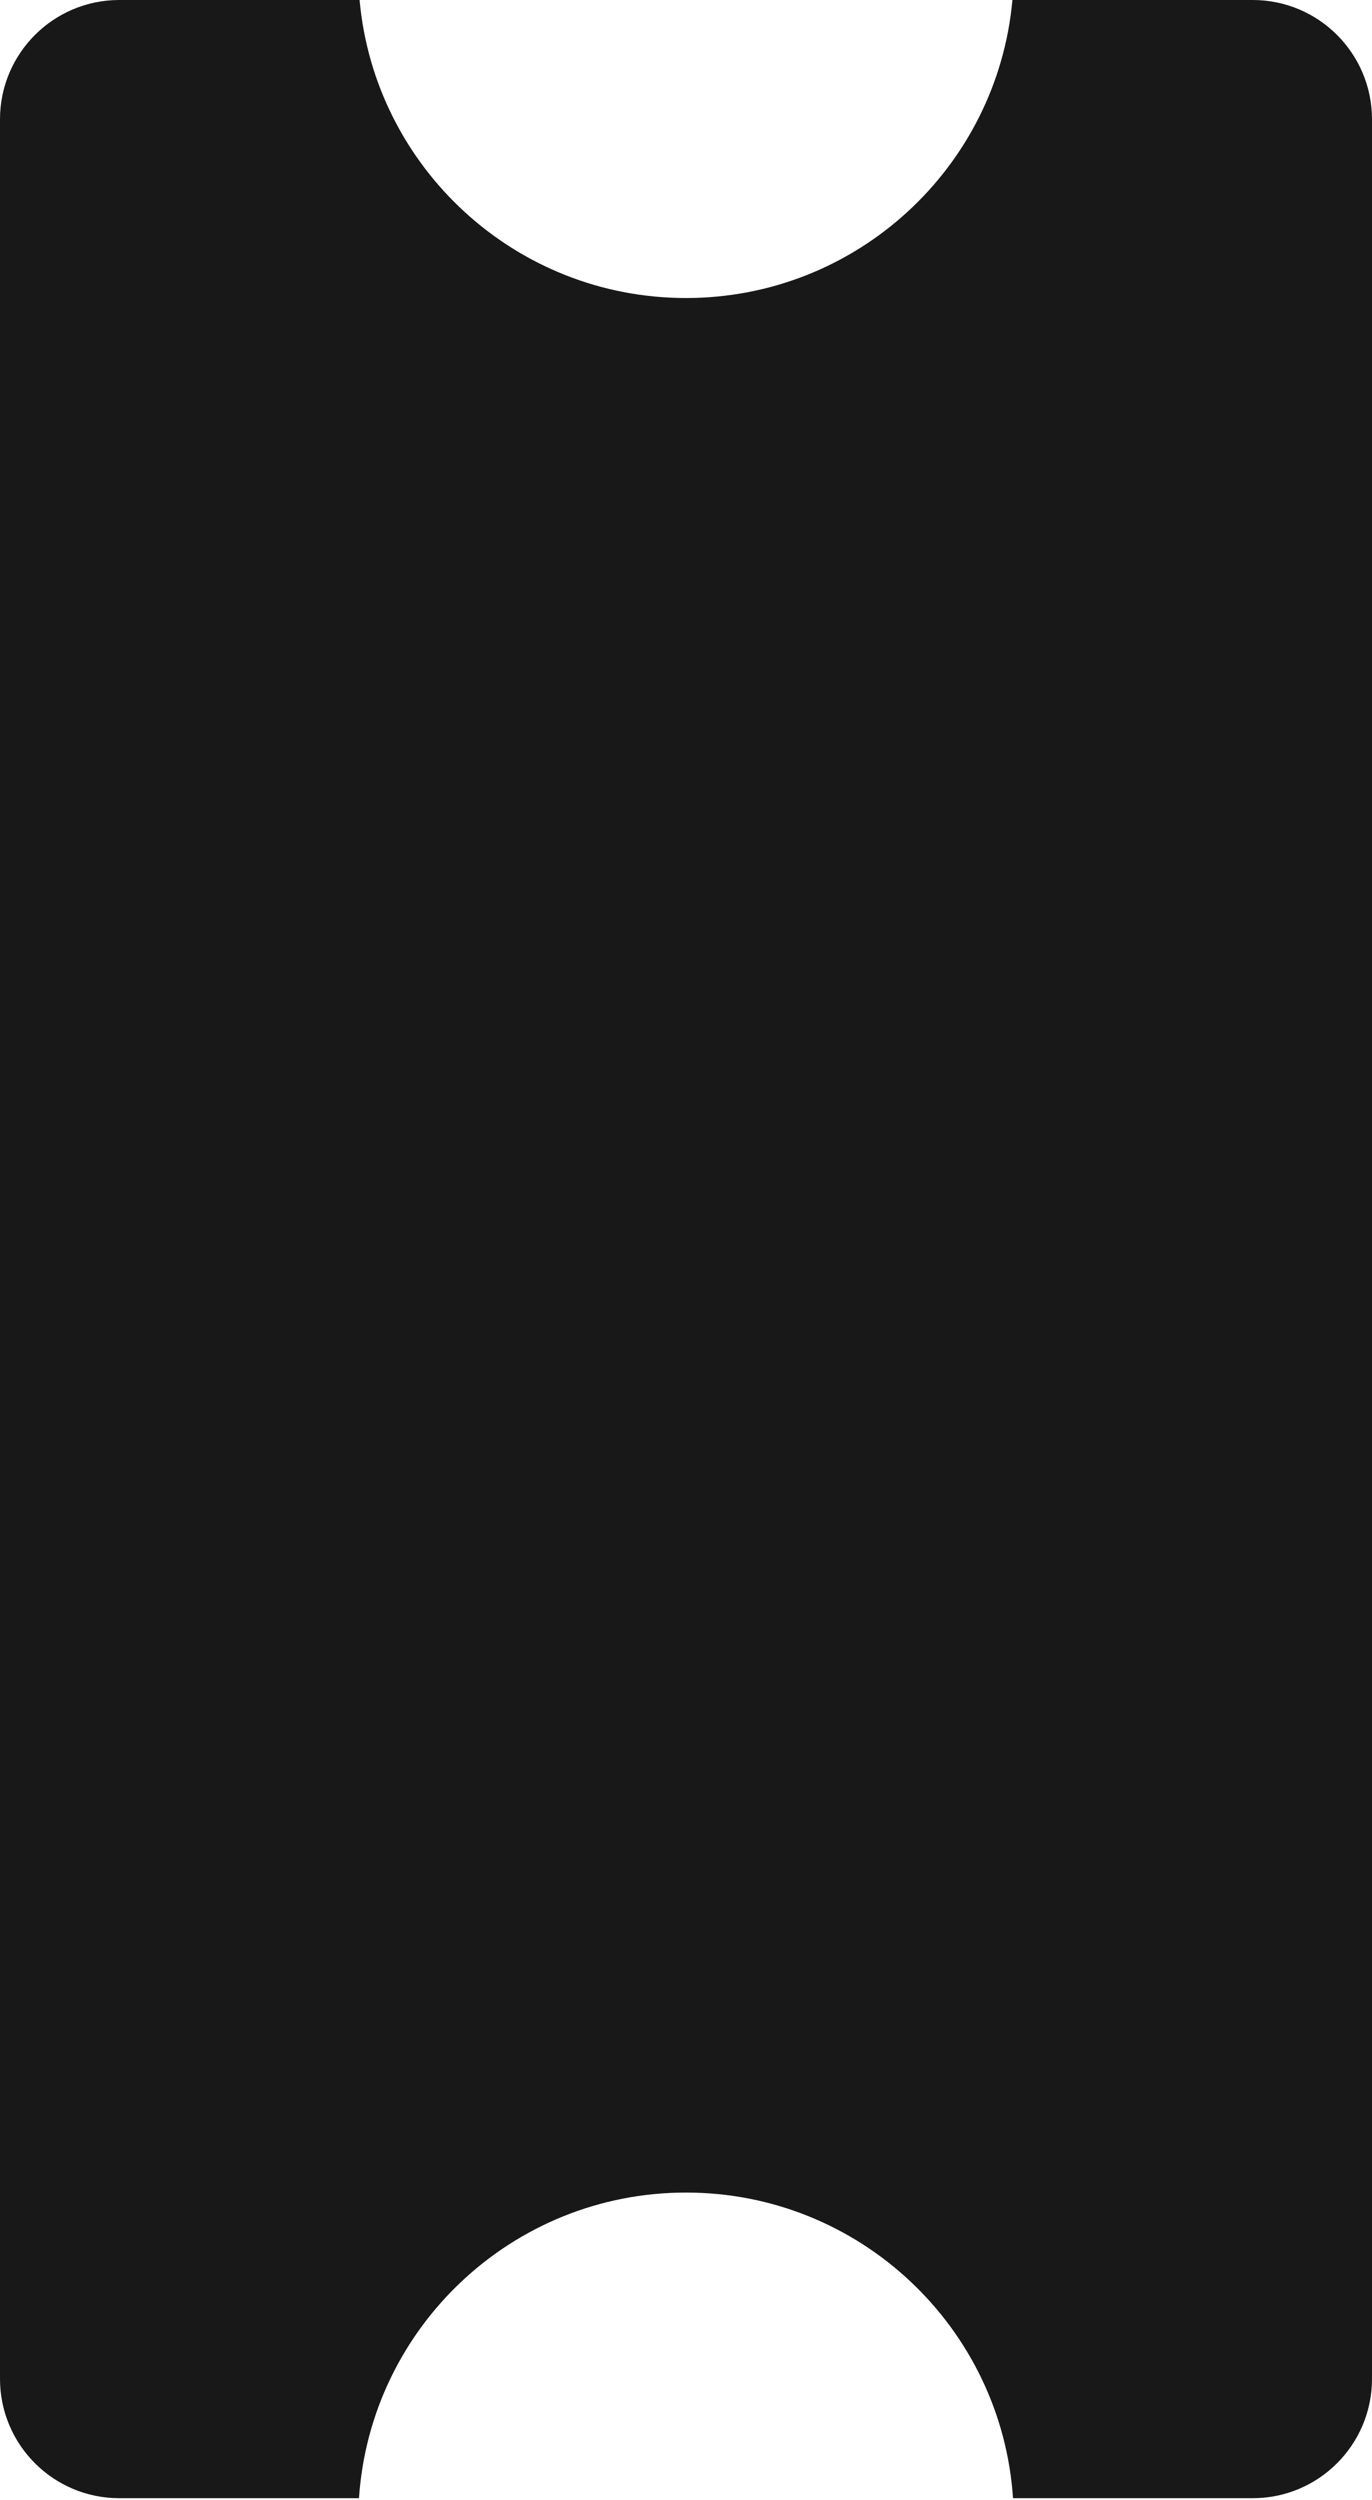 <?xml version="1.0" encoding="UTF-8"?> <svg xmlns="http://www.w3.org/2000/svg" width="460" height="838" viewBox="0 0 460 838" fill="none"> <path fill-rule="evenodd" clip-rule="evenodd" d="M40 0H120.56C125.612 56.004 172.681 99.889 230 99.889C287.319 99.889 334.388 56.004 339.44 0H420C442.091 0 460 17.909 460 40V797.333C460 819.425 442.091 837.333 420 837.333H339.641C335.813 780.115 288.188 734.889 230 734.889C171.812 734.889 124.187 780.115 120.359 837.333H40C17.909 837.333 0 819.425 0 797.333V40C0 17.909 17.909 0 40 0Z" fill="#181818"></path> </svg> 